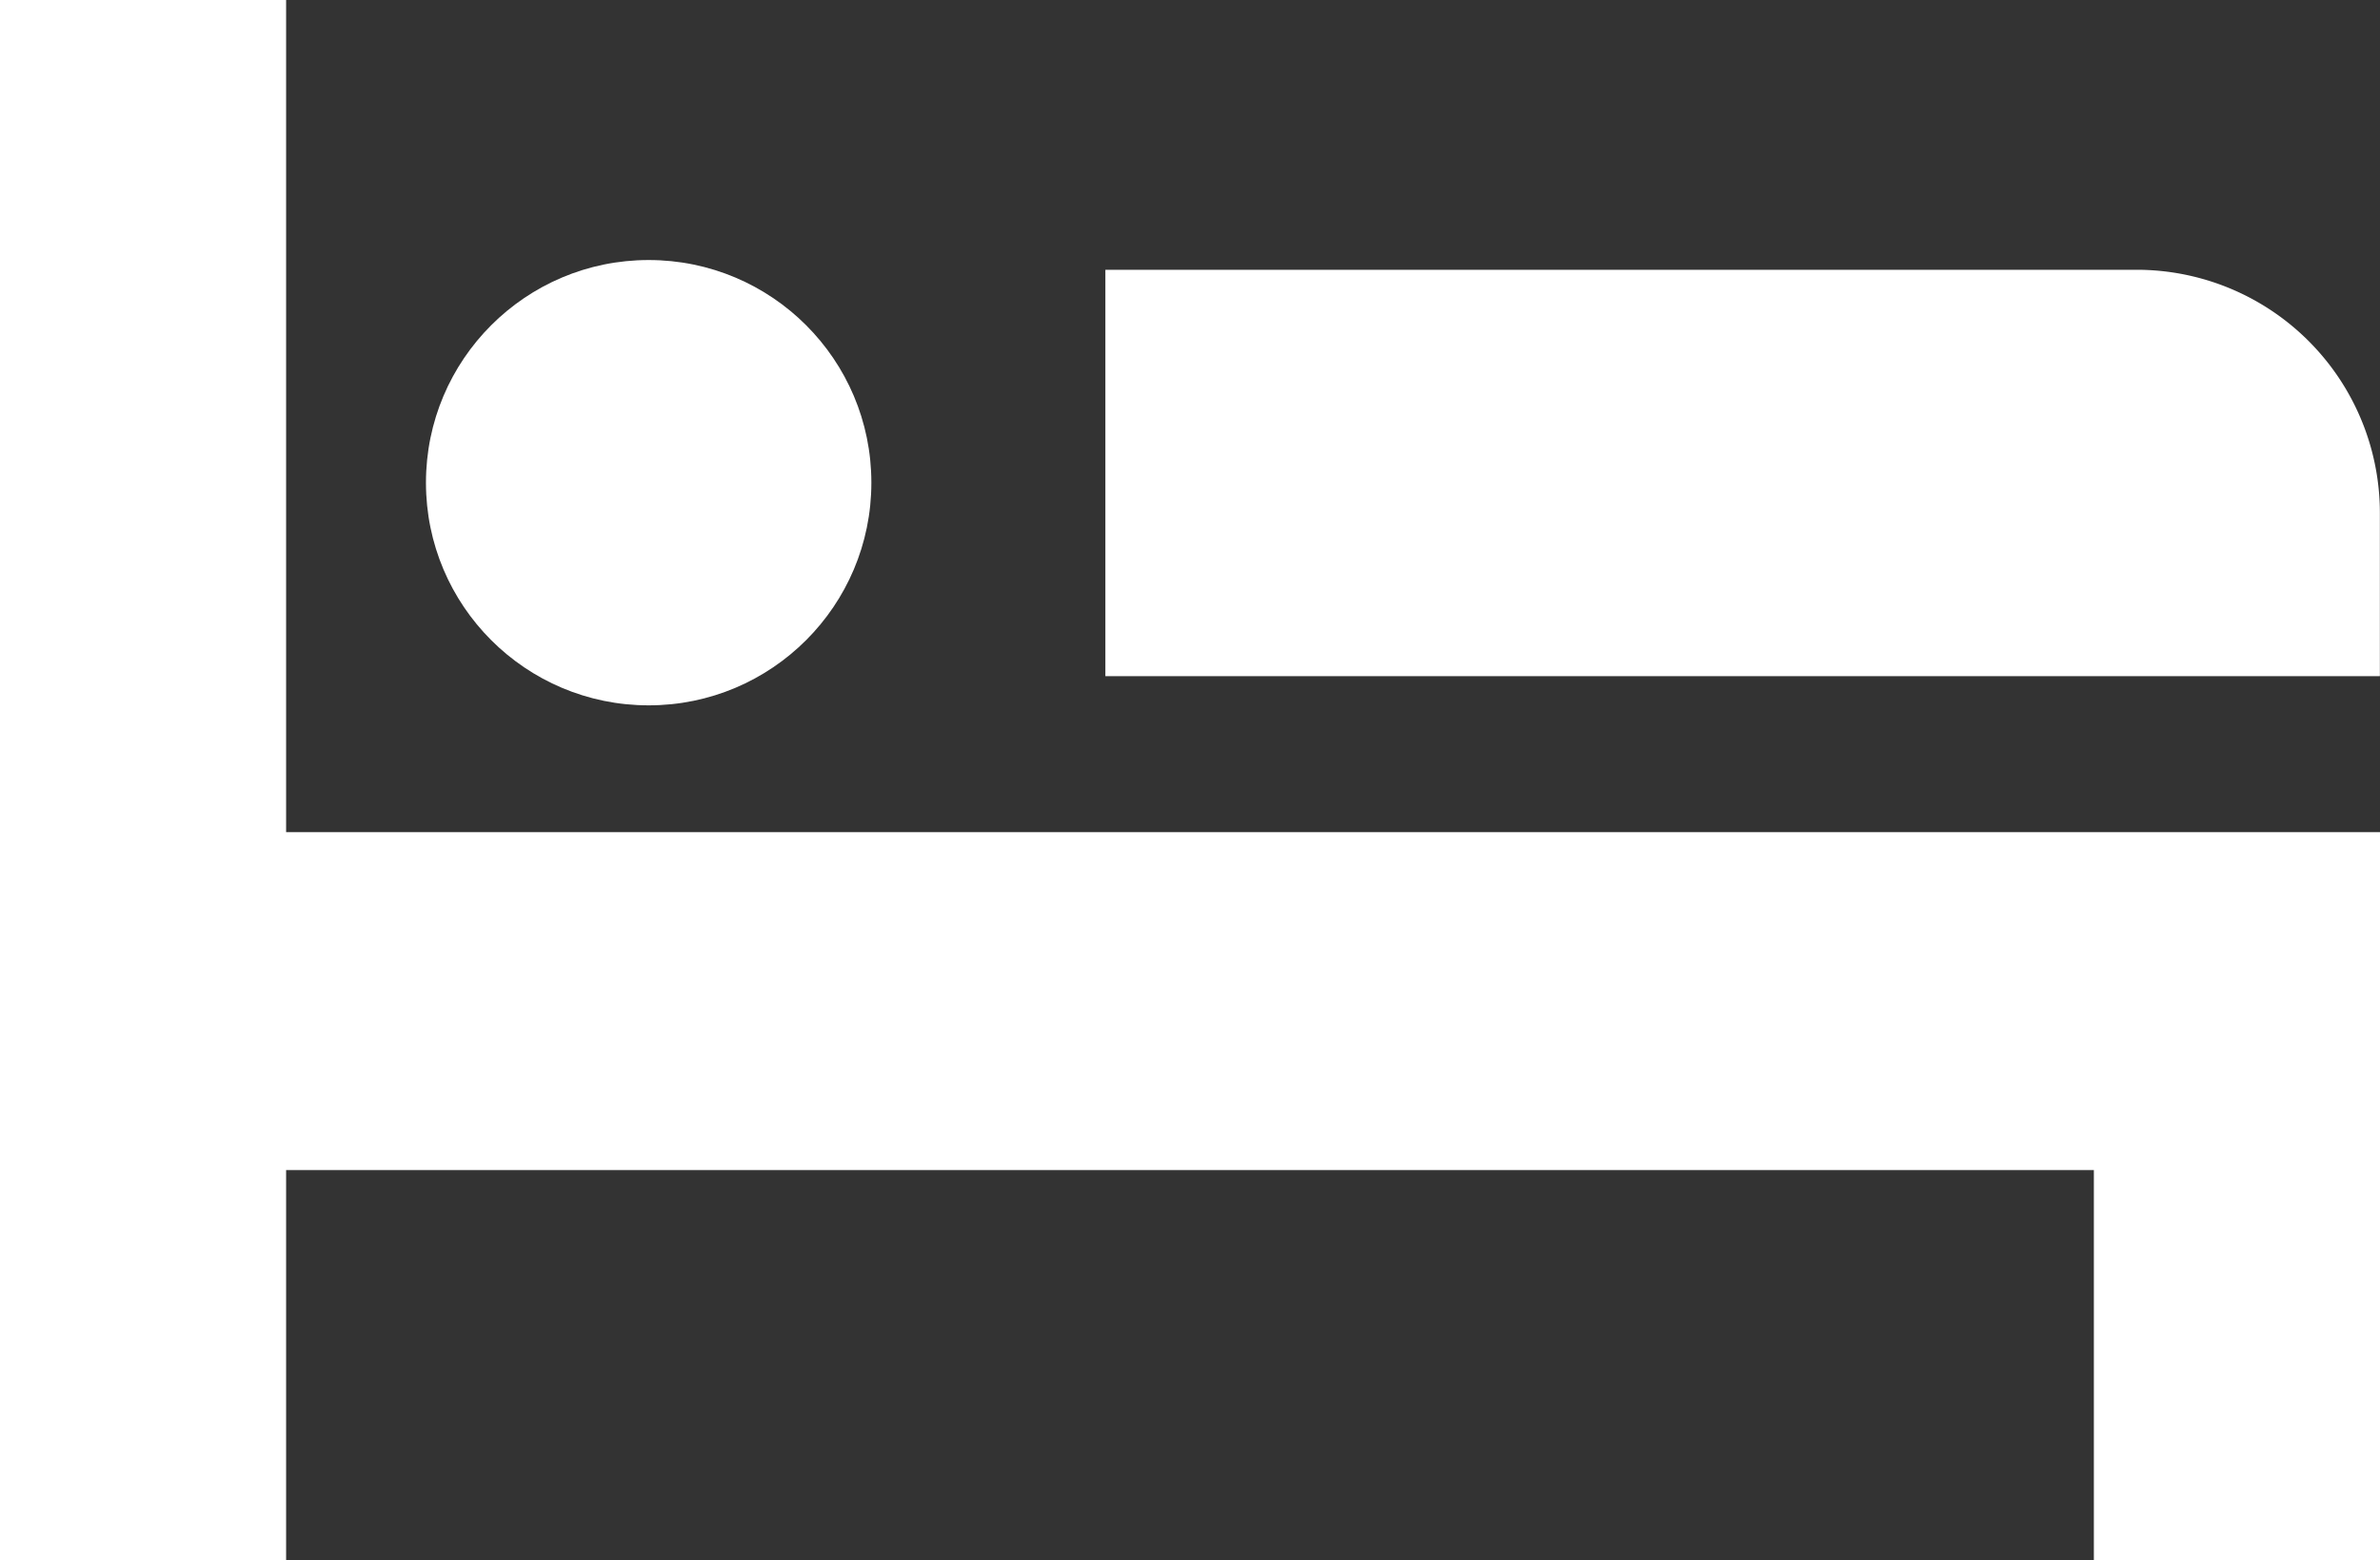 <svg xmlns="http://www.w3.org/2000/svg" width="75" height="49.18"><rect width="100%" height="100%" fill="#333333" stroke="none"/><g transform="translate(0 -88.131)" fill="#fff"><path data-name="パス 7249" d="M9.016 88.131H0v49.18h9.016v-12.3h56.967v12.3H75V114.36H9.016z"/><path data-name="パス 7250" d="M67.333 96.634h-32.5v12.808h40.163v-5.14a7.667 7.667 0 00-7.663-7.668z"/><circle data-name="楕円形 17" cx="7.018" cy="7.018" r="7.018" transform="translate(13.423 96.327)"/></g></svg>